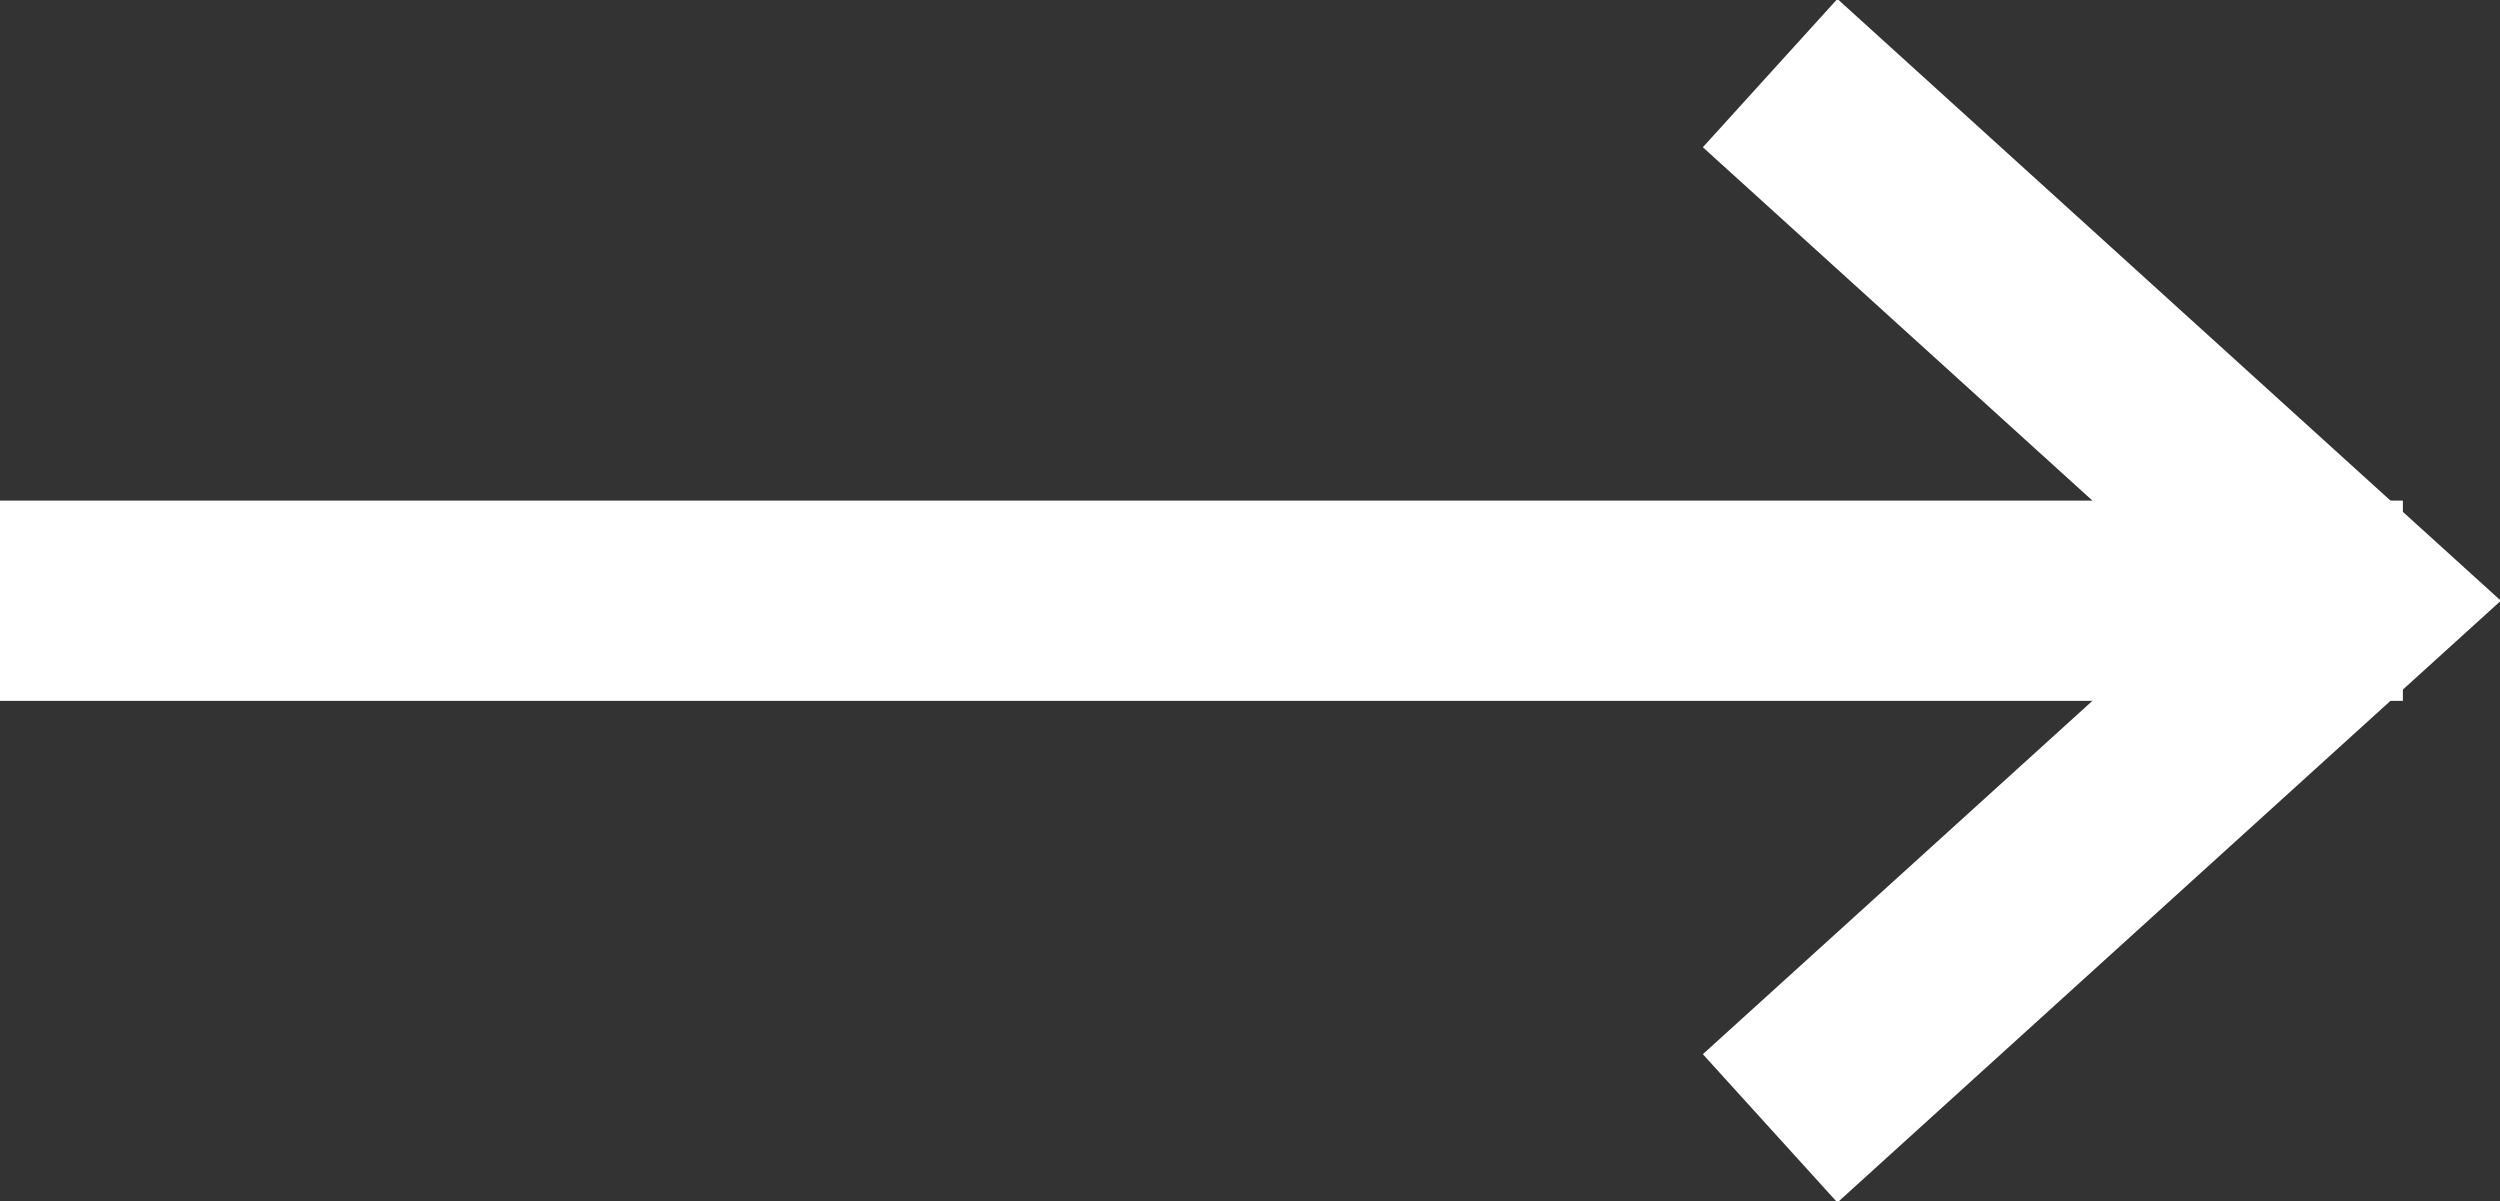 <svg id="arrow-right" xmlns="http://www.w3.org/2000/svg" width="24.97" height="12" viewBox="0 0 24.97 12">
  <rect x="0" y="0" width="24.97" height="12" fill="#333333" stroke="none"/>
<defs>
    <style>
      .cls-1 {
        fill: none;
        stroke: #fff;
        stroke-width: 2px;
        fill-rule: evenodd;
      }

      .cls-2 {
        fill: #fff;
      }
    </style>
  </defs>
  <path id="Rectangle_3_copy_4" data-name="Rectangle 3 copy 4" class="cls-1" d="M1672.68,1493.73l5.81,5.27-5.81,5.27" transform="translate(-1655 -1493)"/>
  <rect class="cls-2" y="5" width="24" height="2"/>
</svg>
